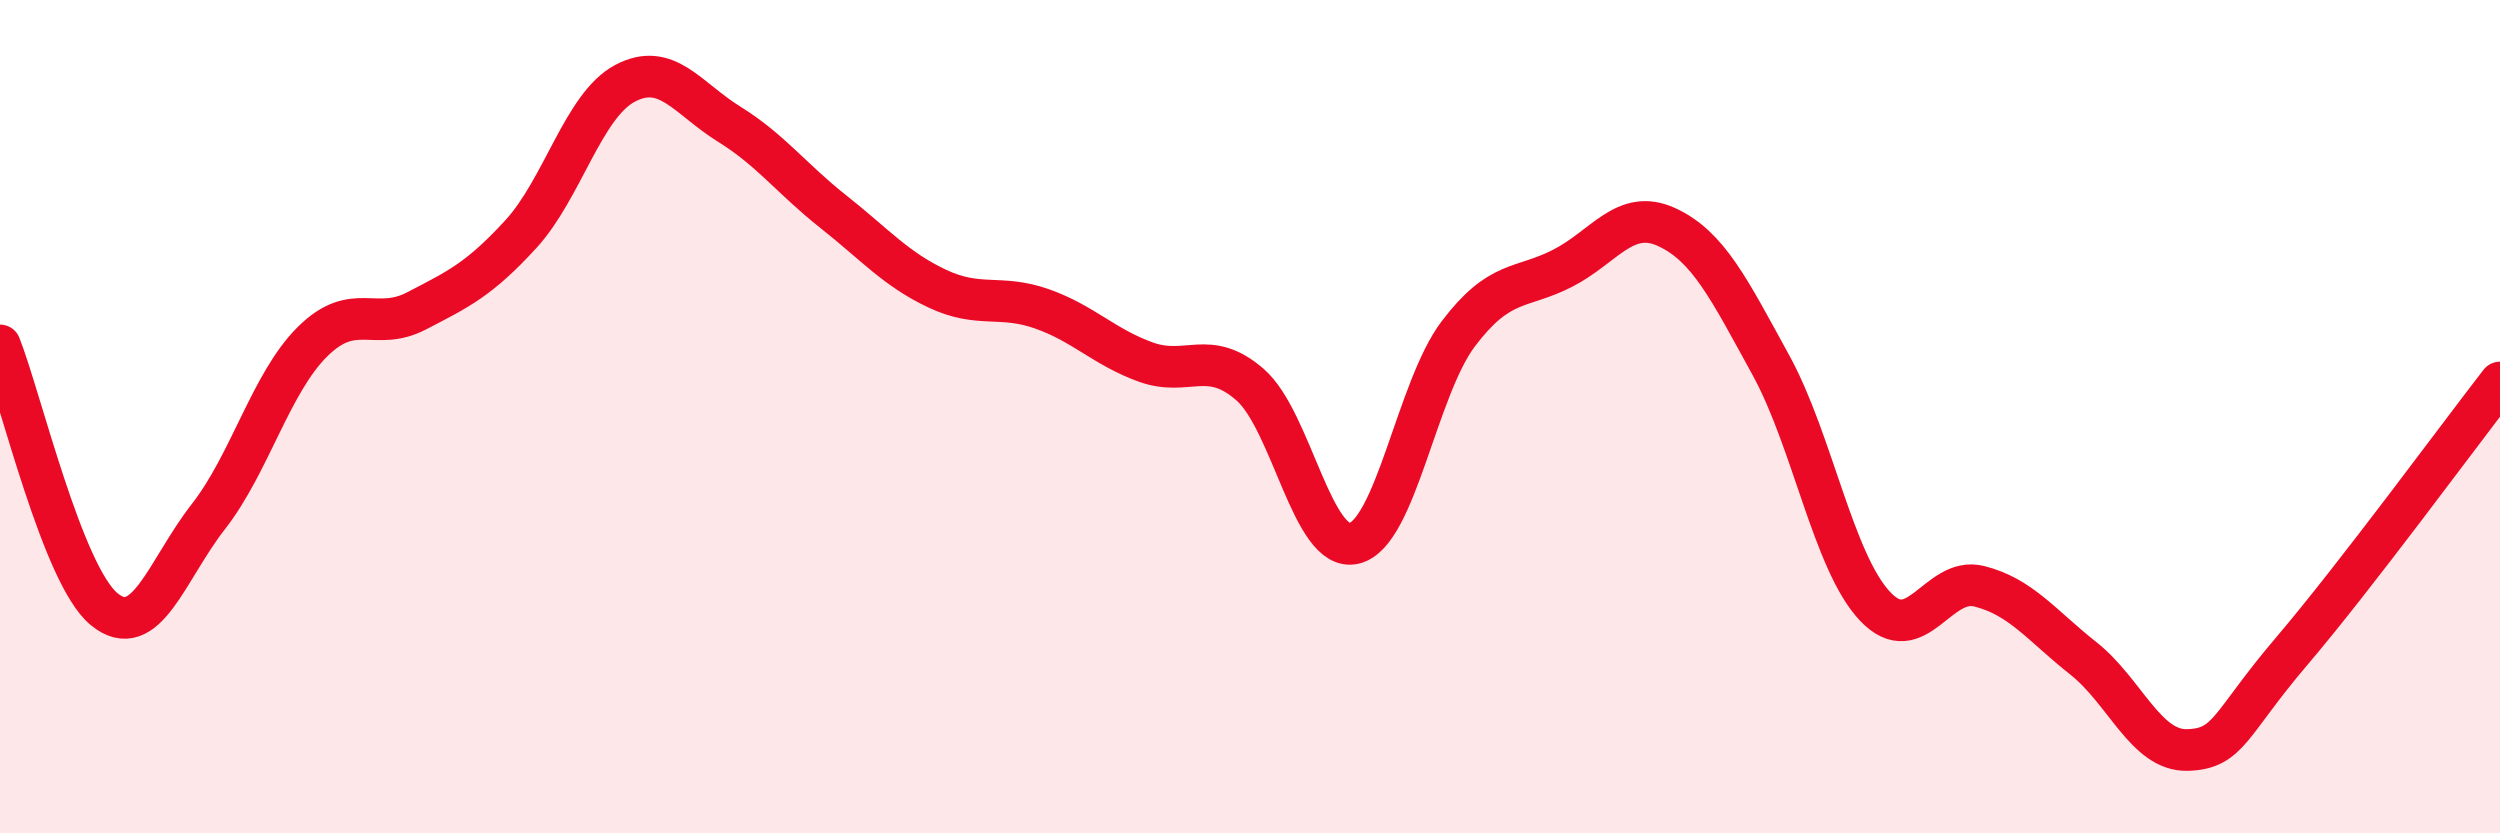 
    <svg width="60" height="20" viewBox="0 0 60 20" xmlns="http://www.w3.org/2000/svg">
      <path
        d="M 0,8.29 C 0.5,9.56 1.5,13.8 2.5,14.62 C 3.5,15.44 4,13.68 5,12.4 C 6,11.12 6.5,9.19 7.5,8.2 C 8.5,7.21 9,7.98 10,7.46 C 11,6.94 11.5,6.71 12.5,5.62 C 13.5,4.53 14,2.53 15,2 C 16,1.47 16.5,2.36 17.5,2.98 C 18.5,3.6 19,4.29 20,5.08 C 21,5.87 21.5,6.46 22.5,6.93 C 23.5,7.4 24,7.06 25,7.41 C 26,7.76 26.5,8.33 27.5,8.69 C 28.5,9.05 29,8.36 30,9.23 C 31,10.1 31.5,13.28 32.5,13.04 C 33.5,12.8 34,9.33 35,8.01 C 36,6.69 36.5,6.95 37.5,6.44 C 38.5,5.93 39,4.99 40,5.45 C 41,5.91 41.5,6.94 42.5,8.76 C 43.5,10.58 44,13.49 45,14.55 C 46,15.61 46.5,13.82 47.5,14.07 C 48.5,14.32 49,15.01 50,15.8 C 51,16.59 51.5,18.03 52.5,18 C 53.5,17.97 53.5,17.39 55,15.63 C 56.5,13.87 59,10.47 60,9.18L60 20L0 20Z"
        fill="#EB0A25"
        opacity="0.1"
        stroke-linecap="round"
        stroke-linejoin="round"
      />
      <path
        d="M 0,8.29 C 0.5,9.56 1.5,13.8 2.5,14.62 C 3.5,15.44 4,13.68 5,12.4 C 6,11.12 6.5,9.19 7.5,8.2 C 8.5,7.21 9,7.98 10,7.46 C 11,6.94 11.5,6.71 12.5,5.62 C 13.5,4.53 14,2.53 15,2 C 16,1.47 16.5,2.36 17.5,2.98 C 18.5,3.6 19,4.29 20,5.08 C 21,5.87 21.5,6.46 22.5,6.93 C 23.5,7.4 24,7.06 25,7.41 C 26,7.76 26.5,8.33 27.5,8.69 C 28.5,9.05 29,8.36 30,9.23 C 31,10.1 31.5,13.28 32.5,13.04 C 33.5,12.8 34,9.33 35,8.01 C 36,6.69 36.5,6.95 37.5,6.44 C 38.5,5.93 39,4.99 40,5.45 C 41,5.91 41.5,6.94 42.5,8.76 C 43.5,10.58 44,13.49 45,14.55 C 46,15.61 46.5,13.82 47.5,14.07 C 48.5,14.32 49,15.01 50,15.8 C 51,16.59 51.5,18.03 52.5,18 C 53.5,17.97 53.5,17.39 55,15.63 C 56.5,13.87 59,10.47 60,9.18"
        stroke="#EB0A25"
        stroke-width="1"
        fill="none"
        stroke-linecap="round"
        stroke-linejoin="round"
      />
    </svg>
  